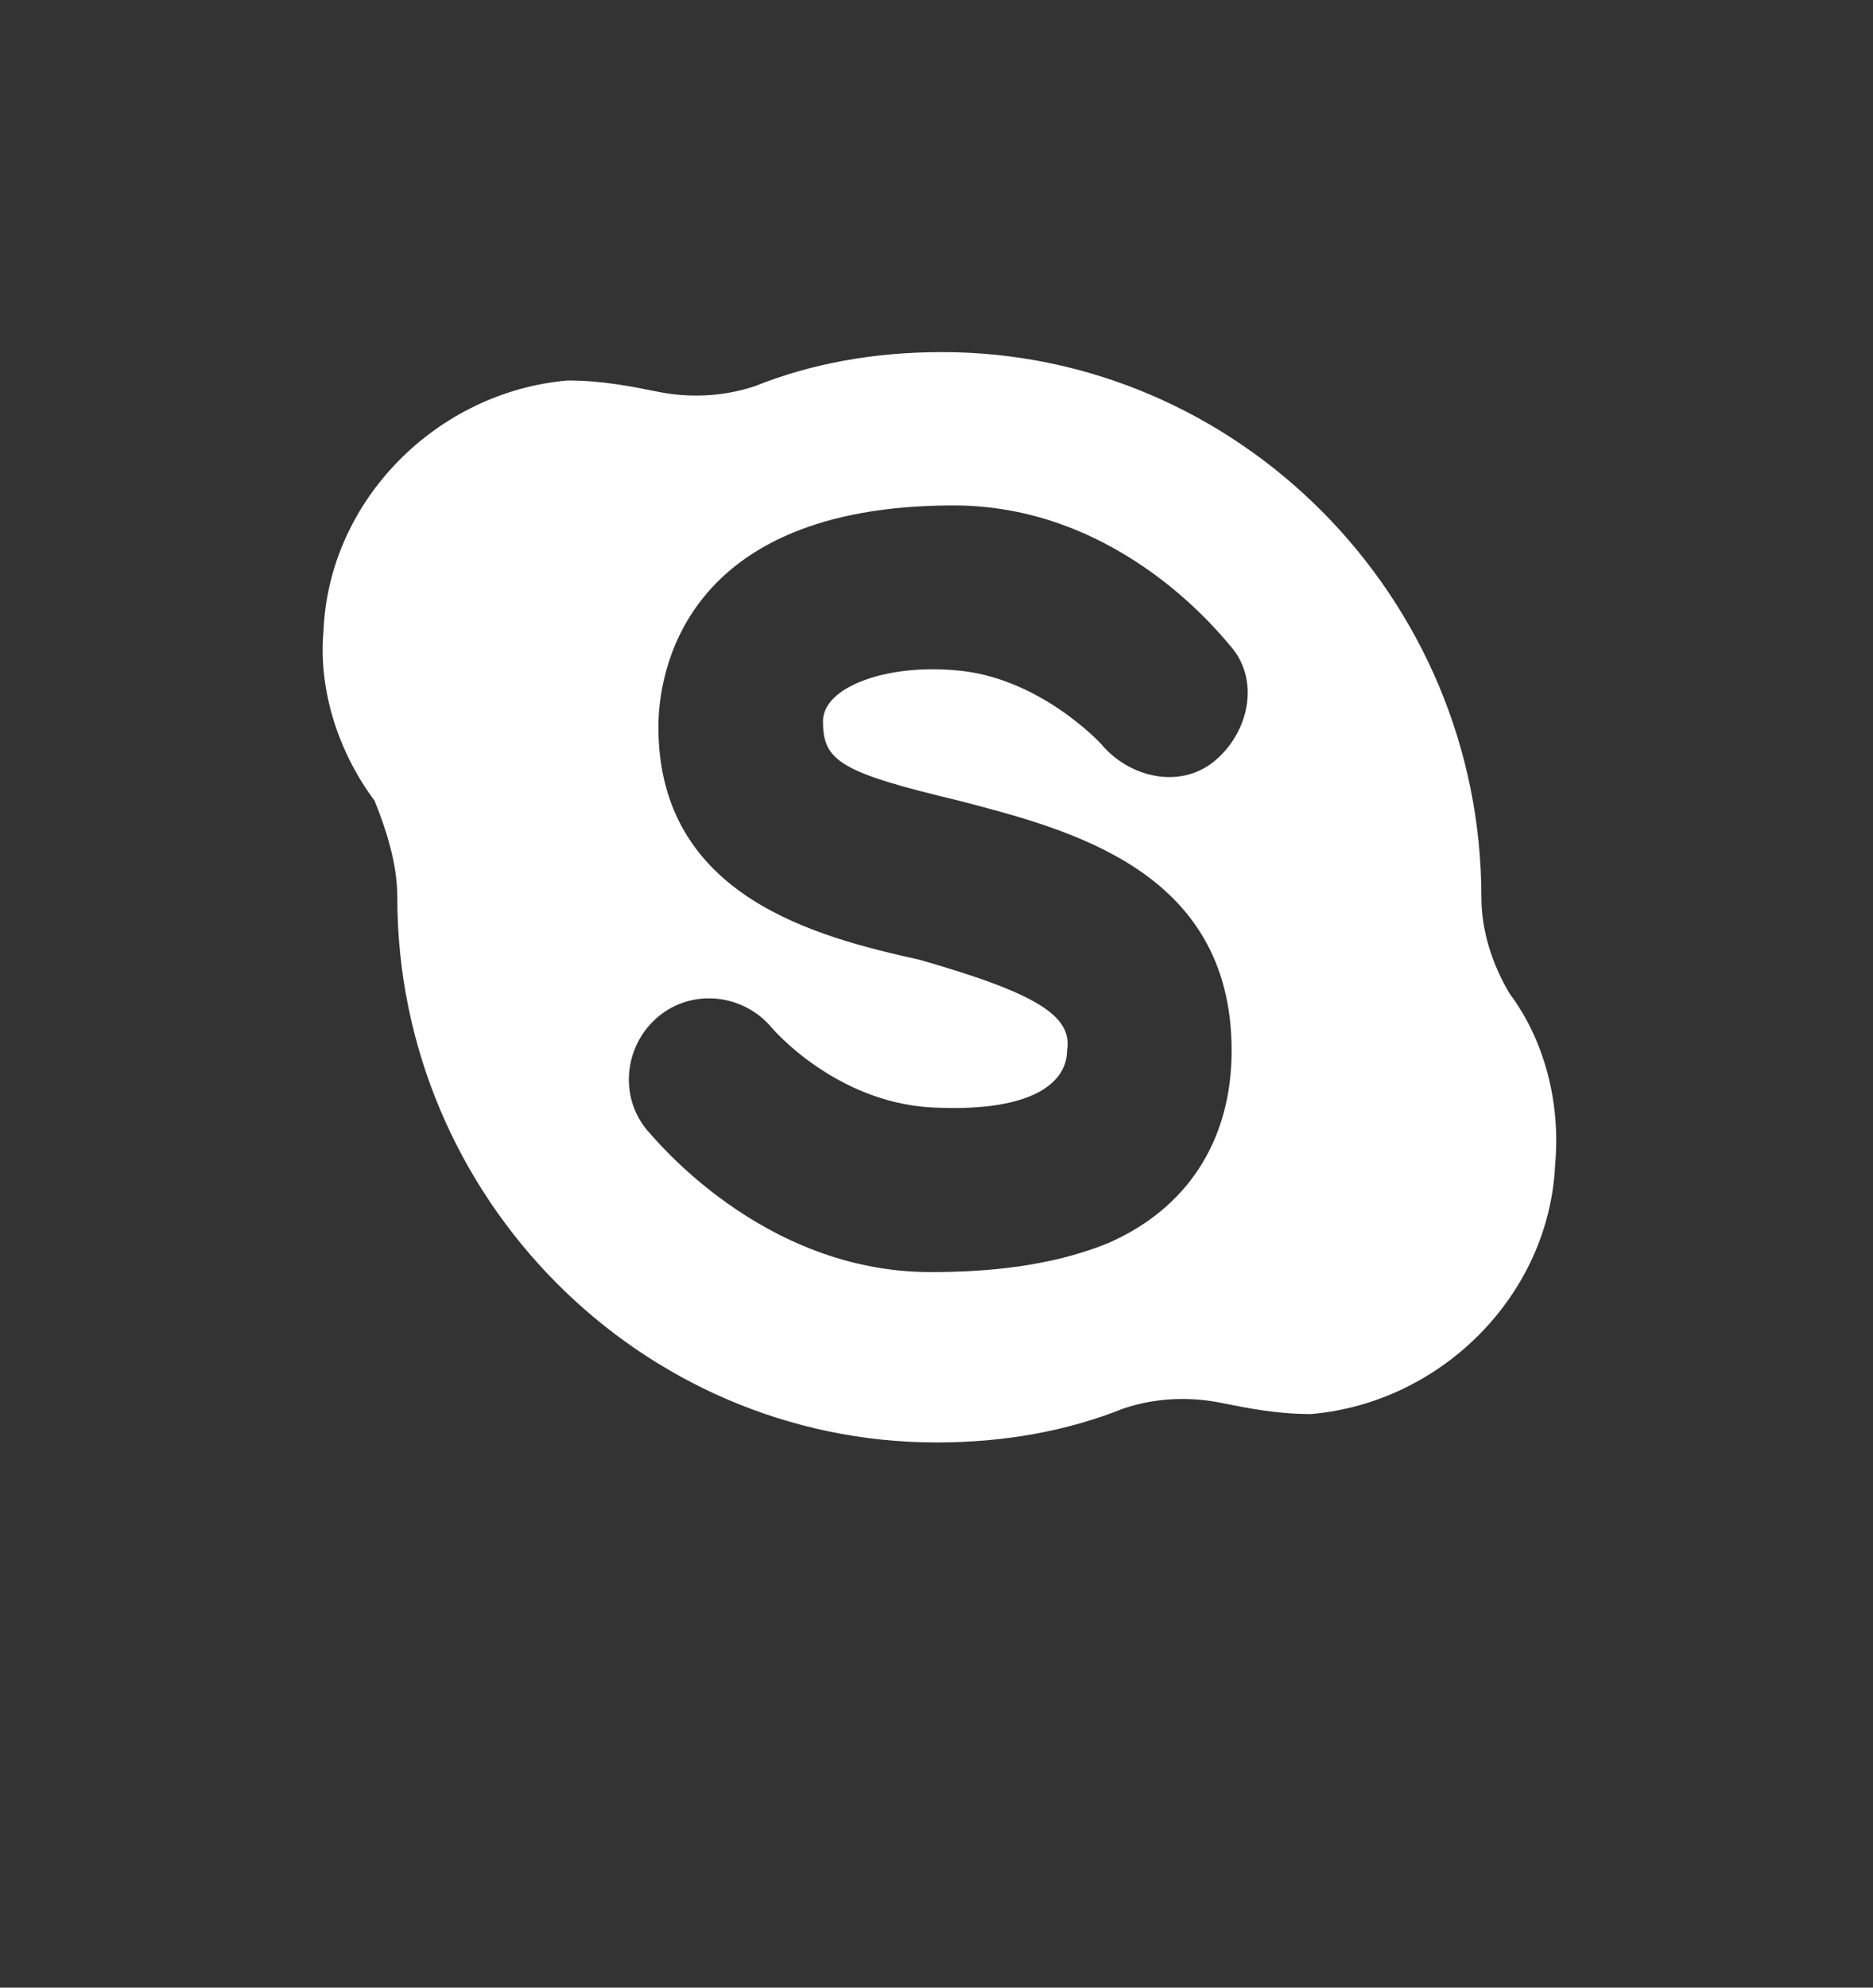 <?xml version="1.0" encoding="utf-8"?>
<!-- Generator: Adobe Illustrator 19.0.0, SVG Export Plug-In . SVG Version: 6.00 Build 0)  -->
<svg version="1.1" id="Layer_1" xmlns="http://www.w3.org/2000/svg" xmlns:xlink="http://www.w3.org/1999/xlink" x="0px" y="0px"
	 viewBox="-281 403.9 33 35" style="enable-background:new -281 403.9 33 35;" xml:space="preserve">
<rect x="-281" y="403.9" width="33" height="35" fill="#333333" stroke="none"/>
<style type="text/css">
	.st0{fill:#FFFFFF;}
</style>
<g>
	<path class="st0" d="M-254.4,421.4c-0.3-0.5-0.5-1.1-0.5-1.7l0,0c0-5.3-4.3-9.6-9.5-9.6c-1.2,0-2.3,0.2-3.3,0.6
		c-0.6,0.2-1.2,0.2-1.7,0.1s-1-0.2-1.6-0.2c-2.3,0.2-4.2,2.1-4.3,4.4c-0.1,1.1,0.3,2.2,0.9,3c0.2,0.5,0.4,1.1,0.4,1.7l0,0
		c0,5.3,4.3,9.6,9.5,9.6c1.2,0,2.3-0.2,3.3-0.6c0.6-0.2,1.2-0.2,1.7-0.1s1,0.2,1.6,0.2c2.3-0.2,4.2-2.1,4.3-4.4
		C-253.5,423.3-253.8,422.2-254.4,421.4L-254.4,421.4z M-264.1,418c1.9,0.5,4.8,1.2,4.8,4.4c0,1.6-0.8,2.8-2.2,3.4
		c-1,0.4-2.1,0.5-3.1,0.5c-3,0-4.9-2.4-5-2.5c-0.5-0.6-0.4-1.5,0.2-2s1.5-0.4,2,0.2c0,0,1.1,1.3,2.8,1.4c1.9,0.1,2.4-0.5,2.4-1
		c0.1-0.6-0.5-1-2.6-1.6c-1.8-0.4-4.6-1.1-4.6-4.1c0-0.9,0.4-3.9,5.2-3.9c3,0,4.8,2.4,4.9,2.5c0.5,0.6,0.3,1.5-0.3,2s-1.5,0.3-2-0.3
		c0,0-1.1-1.2-2.6-1.3c-1.2-0.1-2.3,0.3-2.3,0.9C-266.5,417.3-266.2,417.5-264.1,418L-264.1,418z"/>
</g>
</svg>
